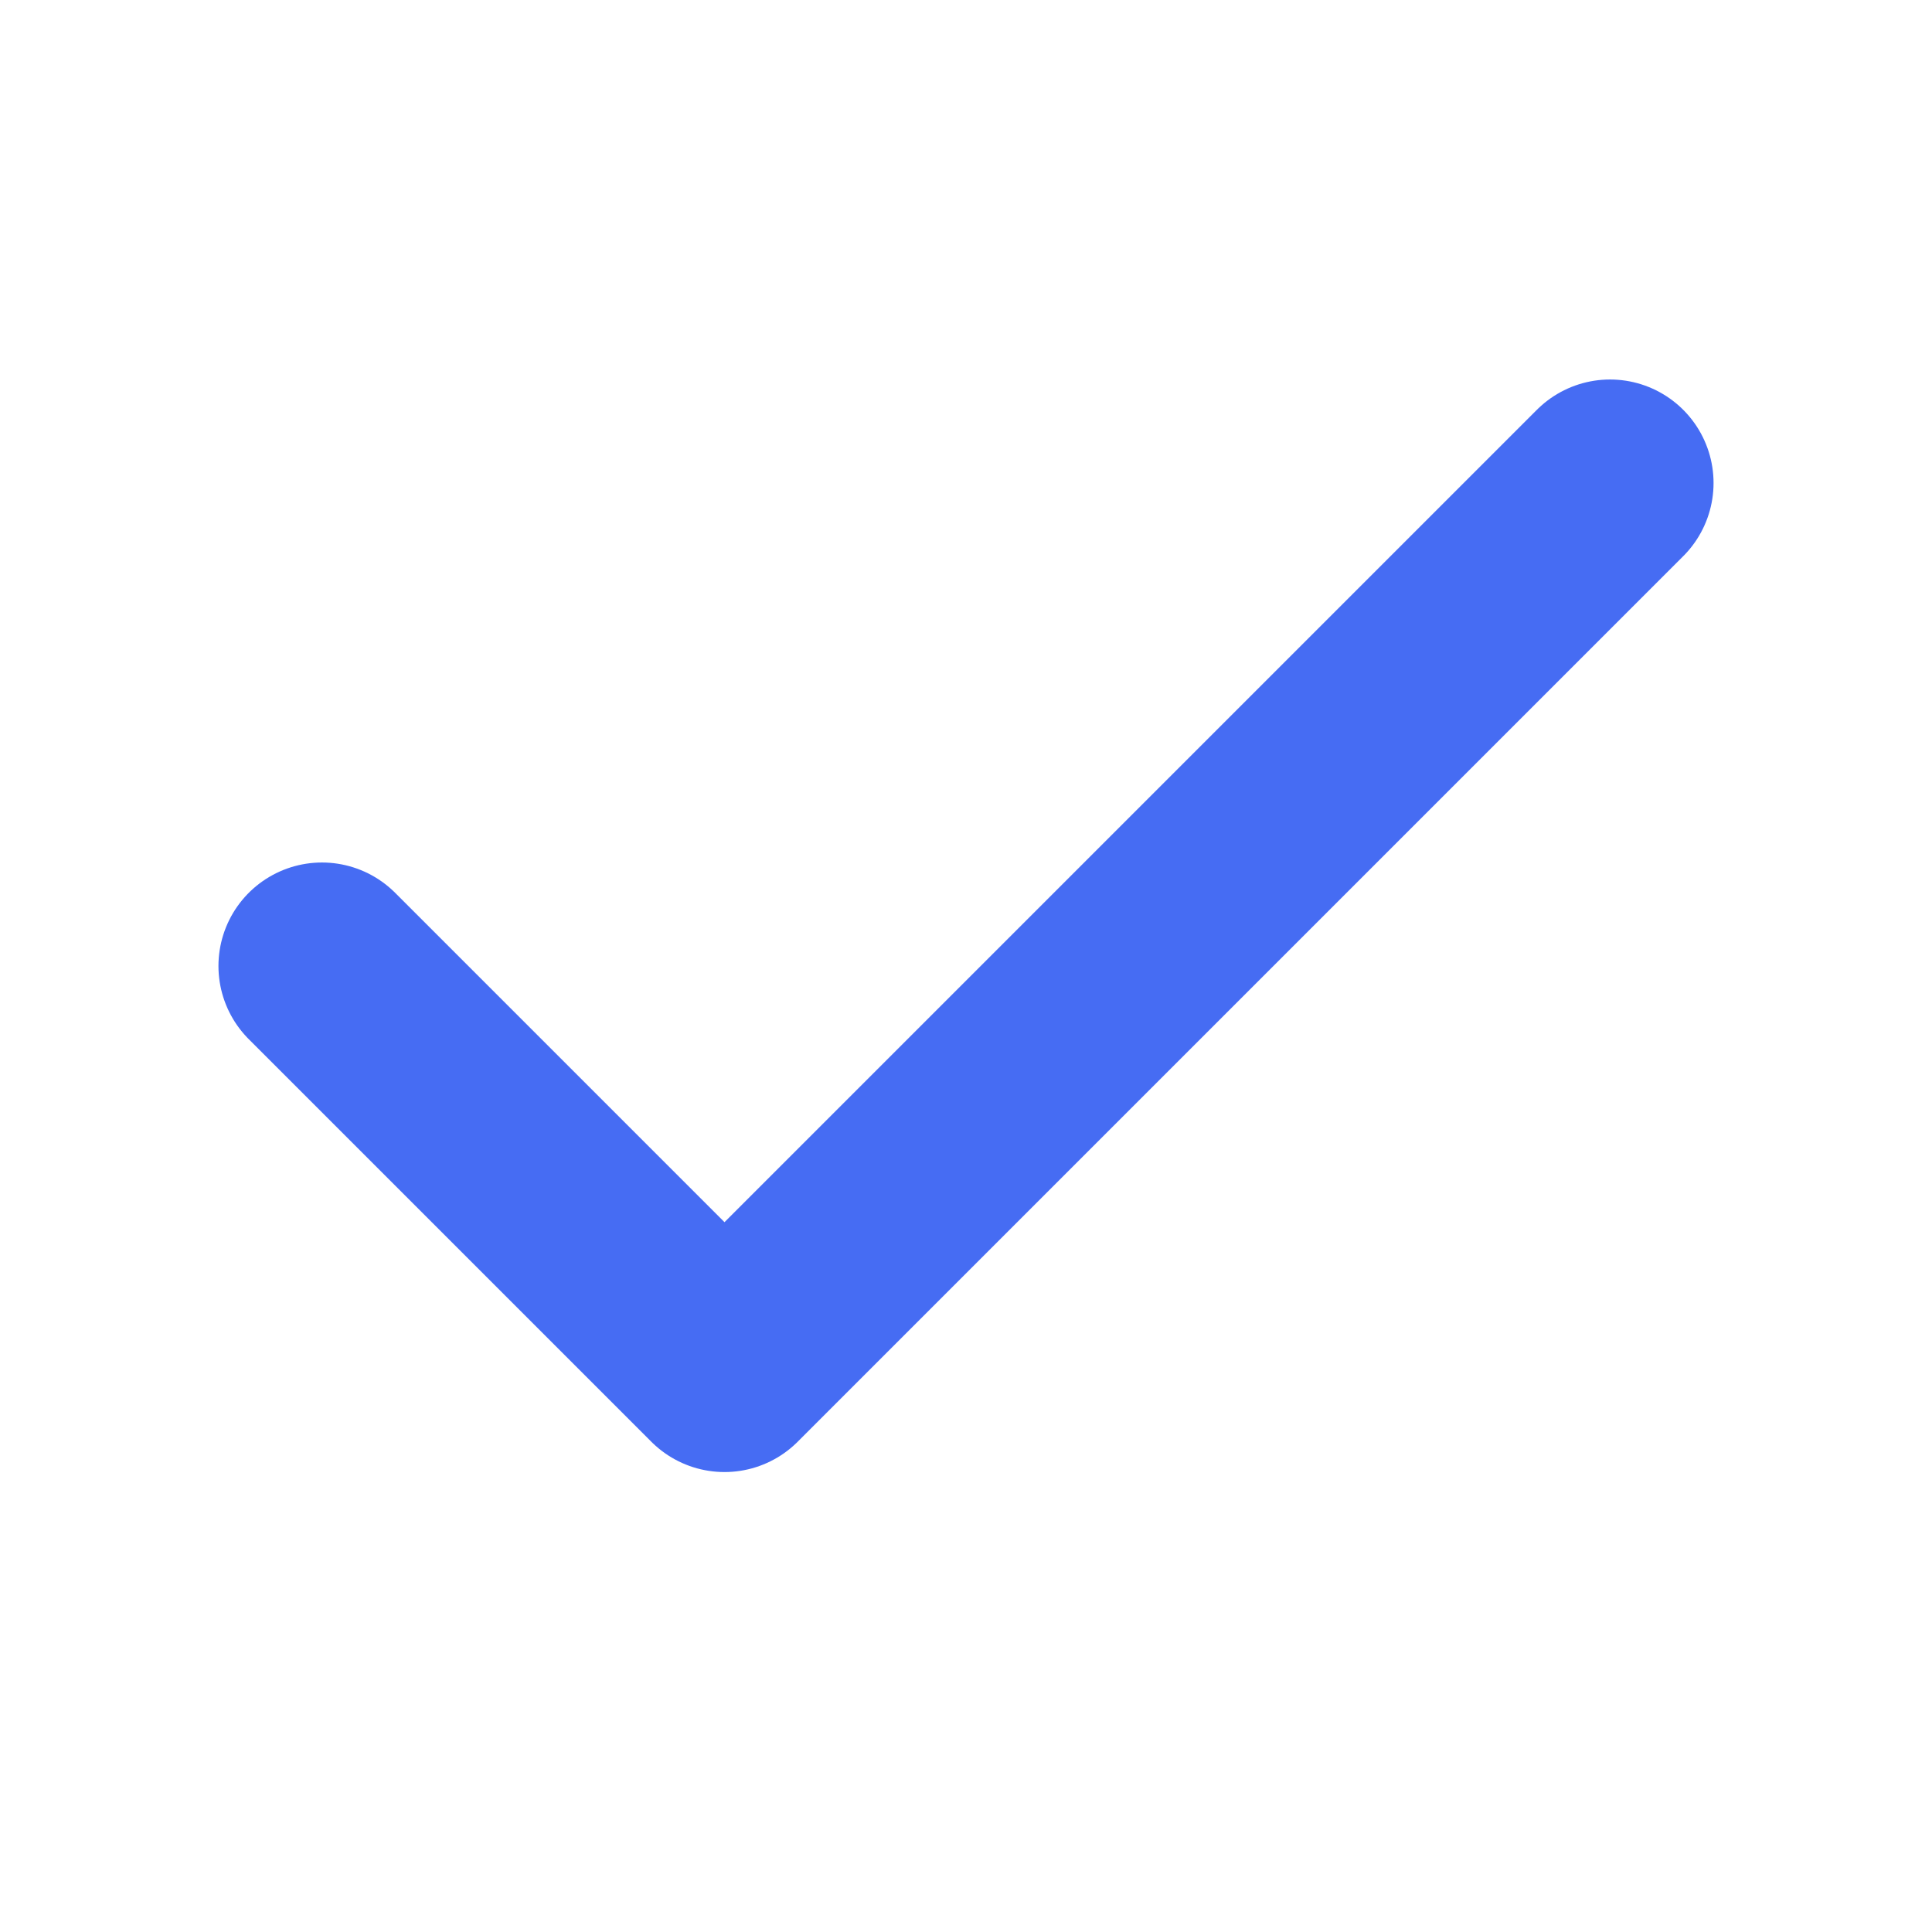 <svg width="14" height="14" viewBox="0 0 14 14" fill="none" xmlns="http://www.w3.org/2000/svg">
<path d="M11.667 3.5L5.25 9.917L2.333 7" stroke="#466CF3" stroke-width="1.5" stroke-linecap="round" stroke-linejoin="round"/>
</svg>

